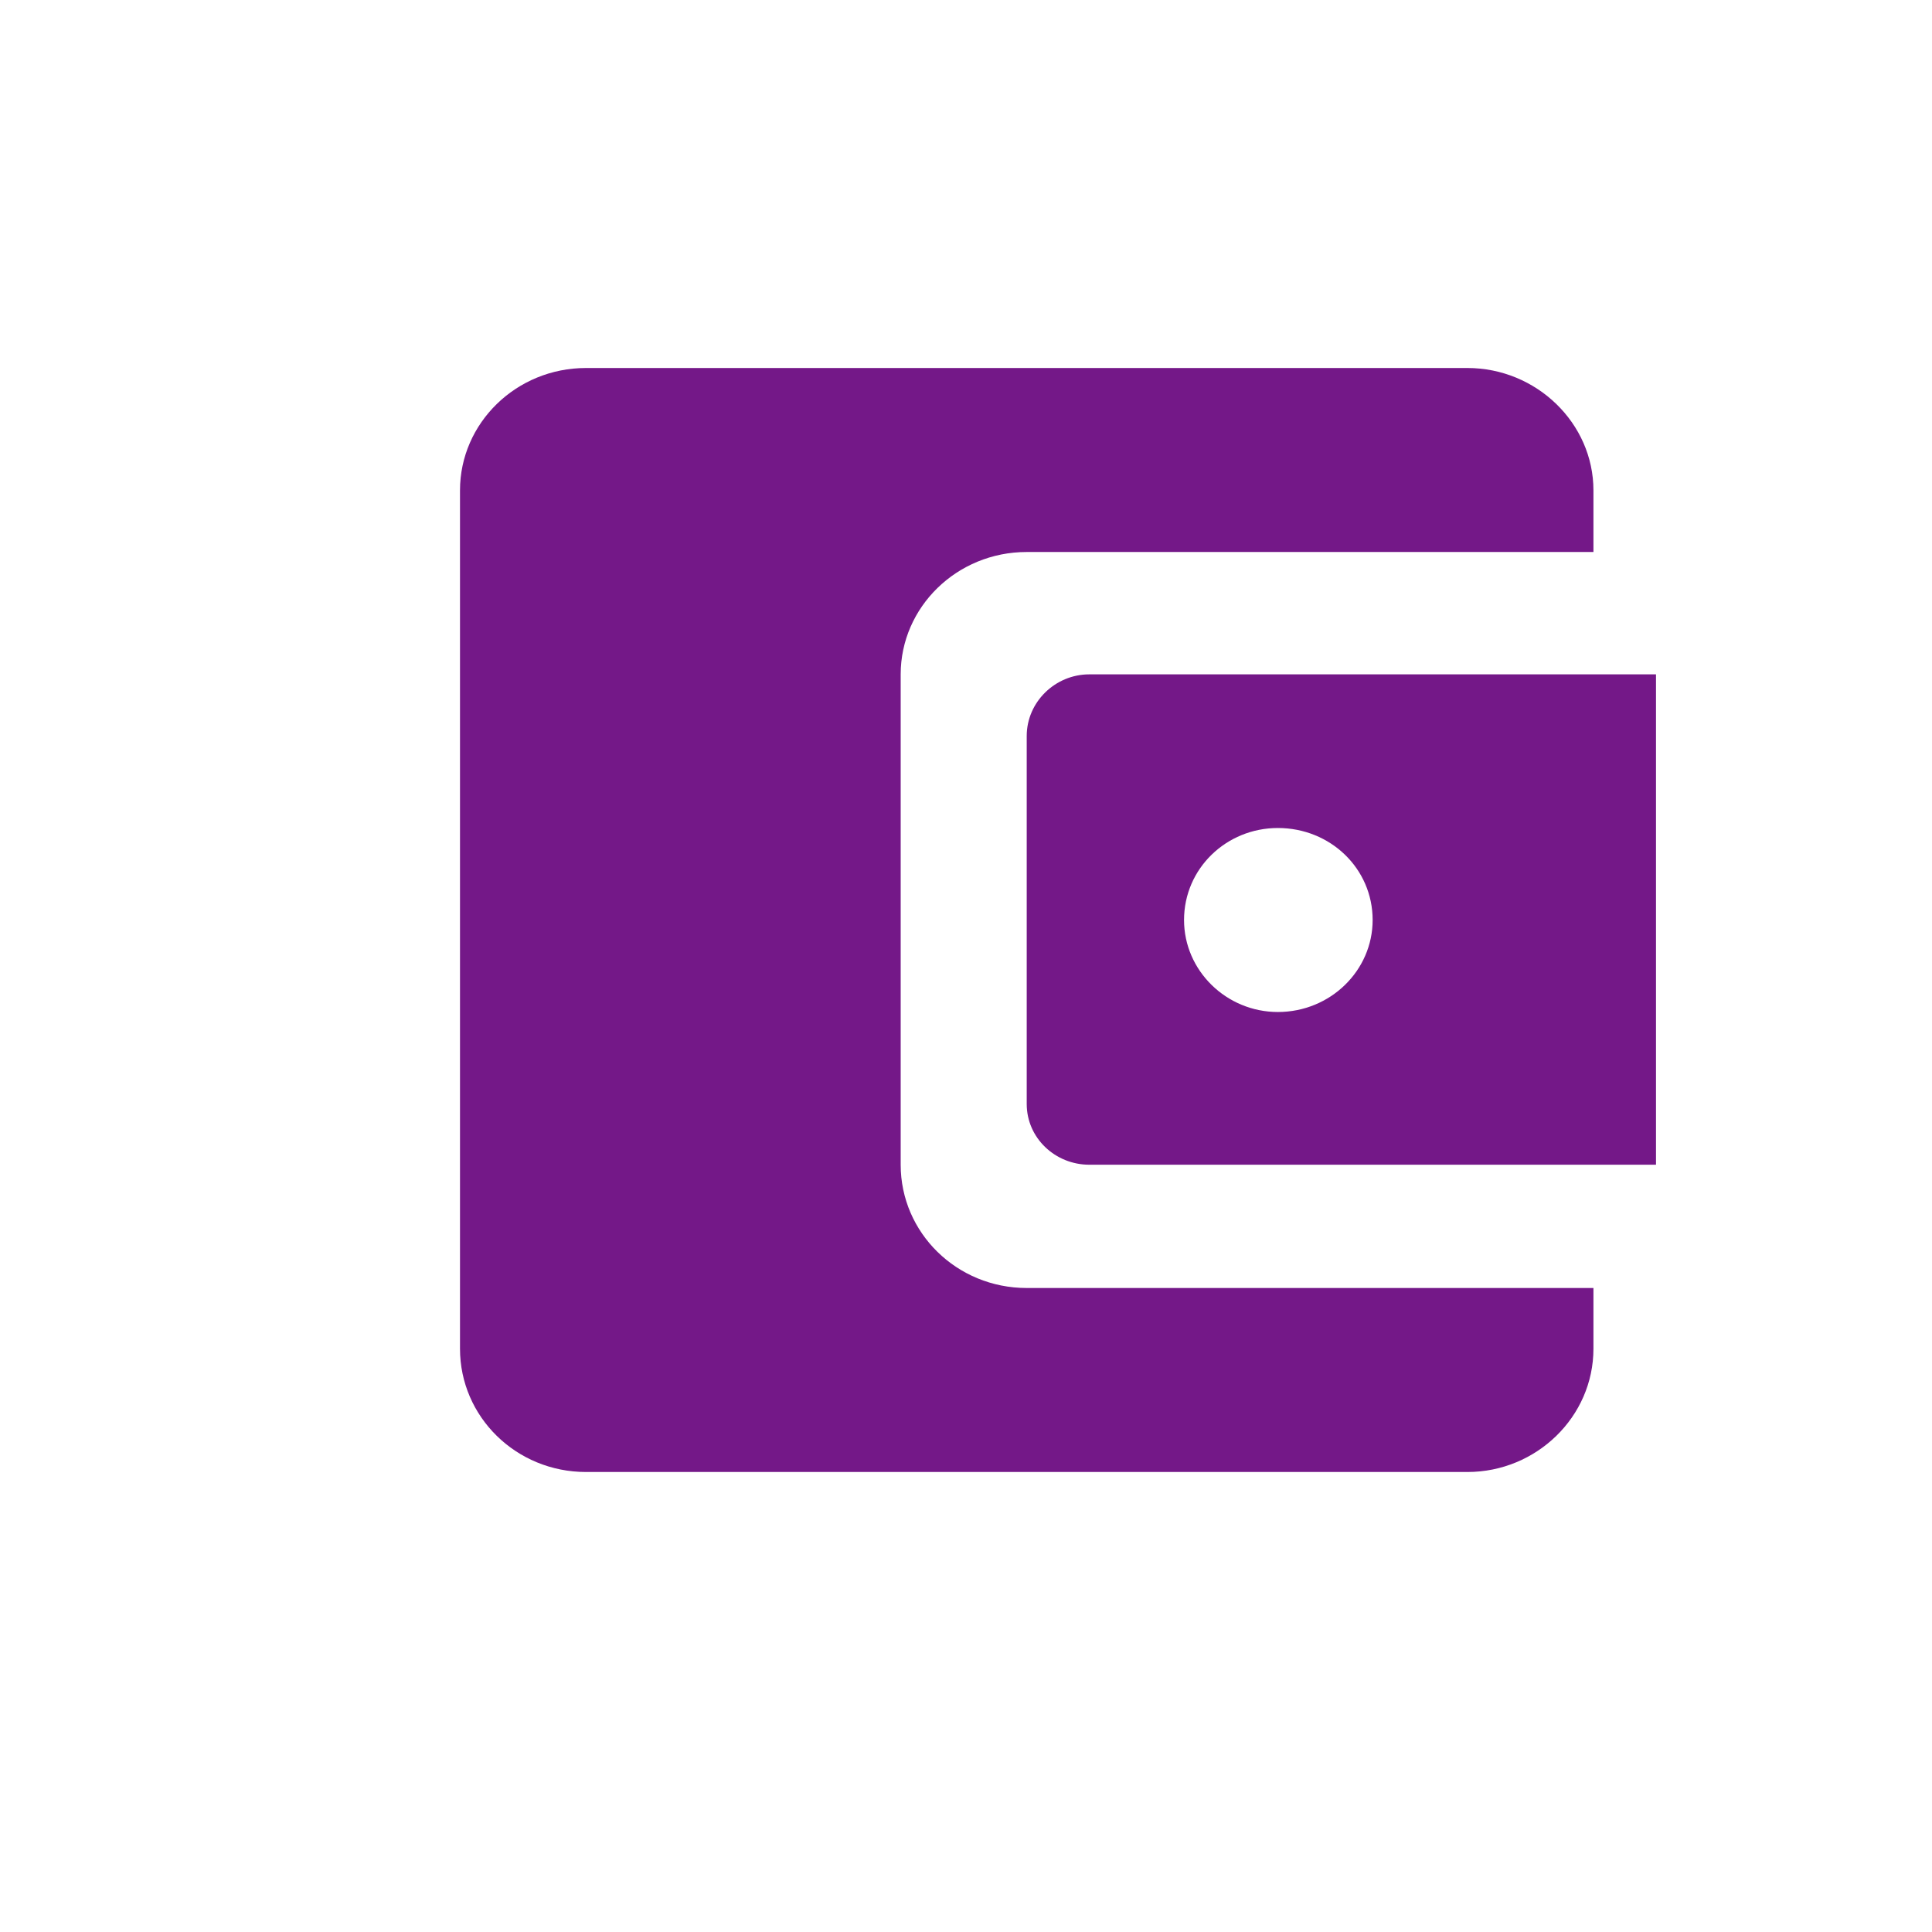 <svg xmlns="http://www.w3.org/2000/svg" viewBox="0 0 21 21" width="21" height="21">
	<defs>
		<clipPath clipPathUnits="userSpaceOnUse" id="cp1">
			<path d="M-346 -458L134 -458L134 1357L-346 1357Z" />
		</clipPath>
	</defs>
	<style>
		tspan { white-space:pre }
		.shp0 { fill: #741888 } 
	</style>
	<g id="review page final" clip-path="url(#cp1)">
		<g id="content">
			<g id="sidebar">
				<g id="sidebar">
					<g id="Group 33">
						<g id="withdraw title">
							<g id="account_balance_wallet-black-18dp">
								<path id="Shape" fill-rule="evenodd" class="shp0" d="M11.16 14L17.32 14L17.32 14.66C17.32 15.4 16.7 16 15.95 16L6.37 16C5.61 16 5 15.4 5 14.66L5 5.33C5 4.6 5.61 4 6.37 4L15.95 4C16.7 4 17.32 4.6 17.32 5.33L17.32 6L11.16 6C10.4 6 9.79 6.6 9.79 7.33L9.79 12.66C9.79 13.4 10.4 14 11.16 14ZM18 7.33L18 12.66L11.84 12.66C11.47 12.66 11.16 12.37 11.16 12L11.16 8C11.16 7.63 11.47 7.33 11.84 7.33L18 7.33ZM14.92 10C14.92 9.44 14.46 9 13.89 9C13.33 9 12.87 9.44 12.87 10C12.87 10.55 13.33 11 13.89 11C14.46 11 14.92 10.55 14.92 10Z" />
							</g>
						</g>
					</g>
				</g>
			</g>
		</g>
	</g>
</svg>